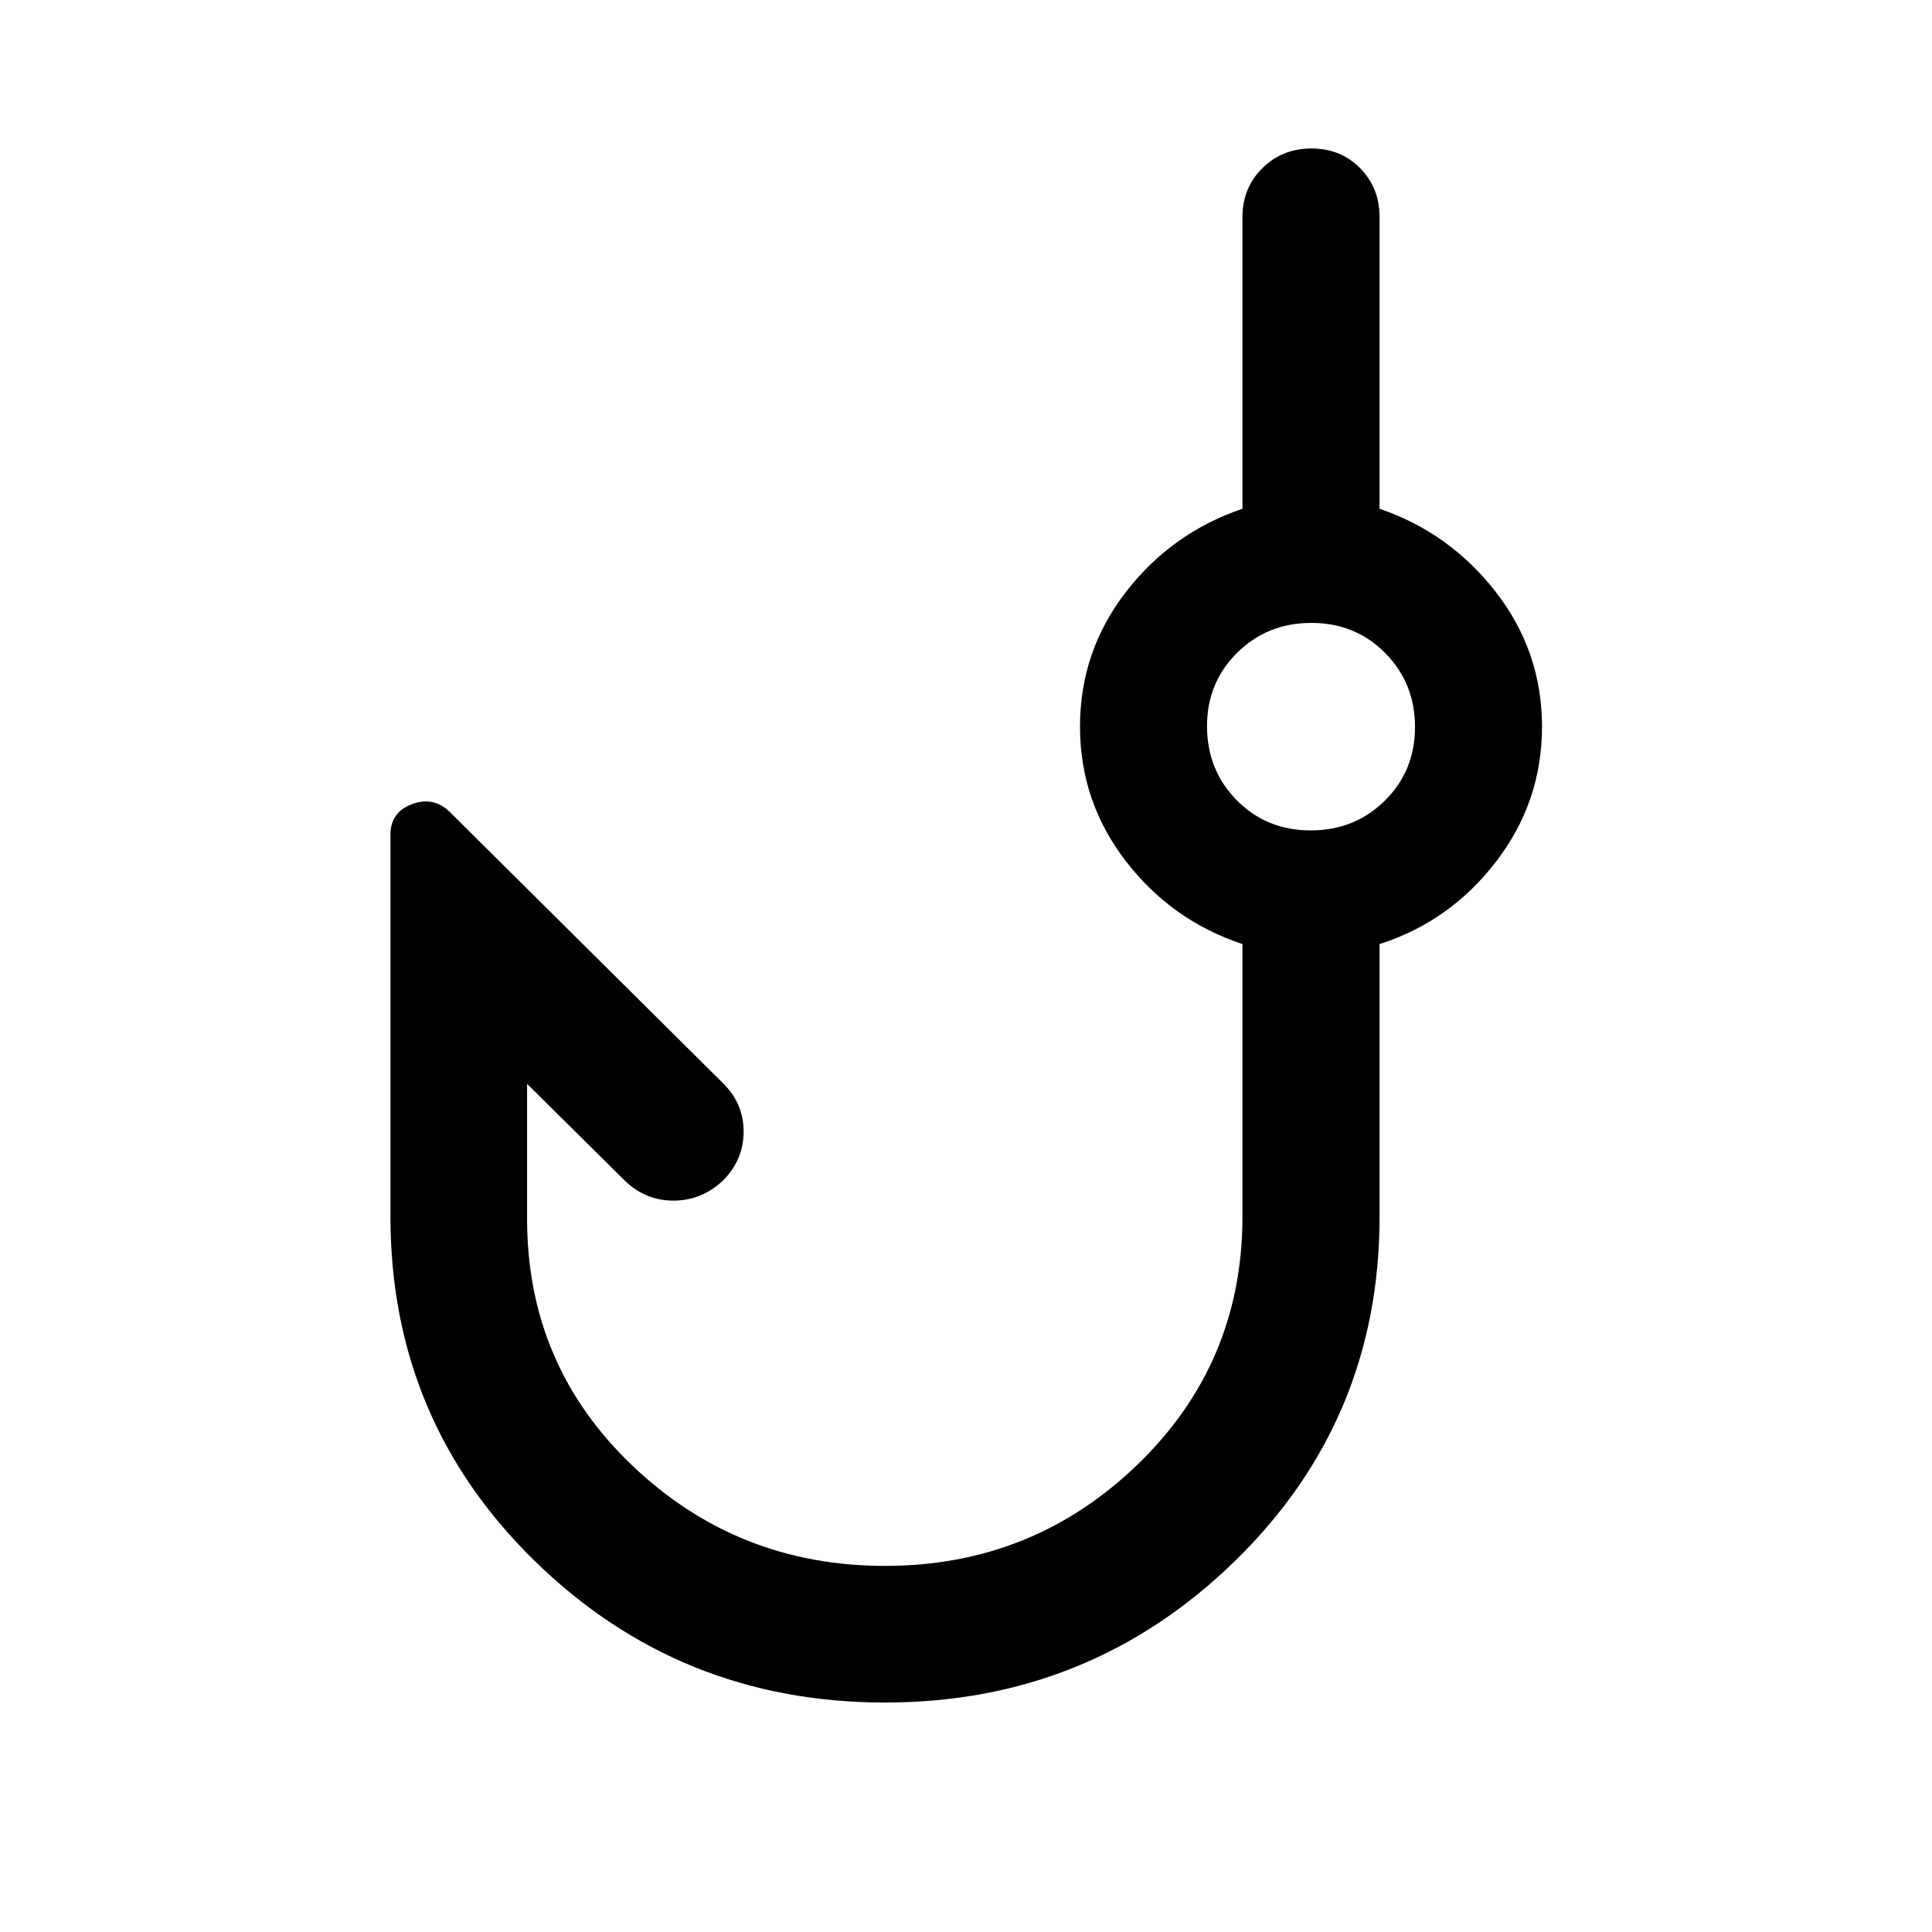 <svg xmlns="http://www.w3.org/2000/svg" width="48" height="48" viewBox="0 -960 960 960"><path d="M439.76-114.02q-101.91 0-173.83-70.12-71.91-70.12-71.91-171.32v-189.8q0-11.17 10.7-15.16 10.69-3.99 18.71 3.82l135.64 134.64q10.43 10.2 10.43 24.15t-10.04 24.23q-10.59 10.04-24.49 10.16-13.9.12-24.17-9.6l-48.89-48.41v67.17q0 72.61 52.27 122.48 52.27 49.87 125.59 49.87t125.46-50.35q52.14-50.35 52.14-123.2v-135.43q-35.24-11.72-57.98-41.25-22.74-29.53-22.74-66.84 0-37.3 22.74-66.78 22.74-29.48 57.98-41.44v-144.95q0-14.48 9.87-24.27 9.87-9.8 24.41-9.8 14.53 0 24.19 9.8 9.66 9.79 9.66 24.27v144.95q35 11.96 57.86 41.49 22.86 29.54 22.86 66.84 0 37.3-22.86 67.04-22.86 29.74-57.86 40.94v135.47q0 101.16-72.07 171.28t-173.67 70.12Zm211.5-433.35q21.89 0 36.87-14.8 14.98-14.81 14.98-36.58 0-21.77-14.8-36.75-14.81-14.98-36.7-14.98t-36.87 14.84q-14.98 14.83-14.98 36.42 0 21.89 14.8 36.87 14.81 14.98 36.7 14.98Zm.17-51.67Z"/></svg>